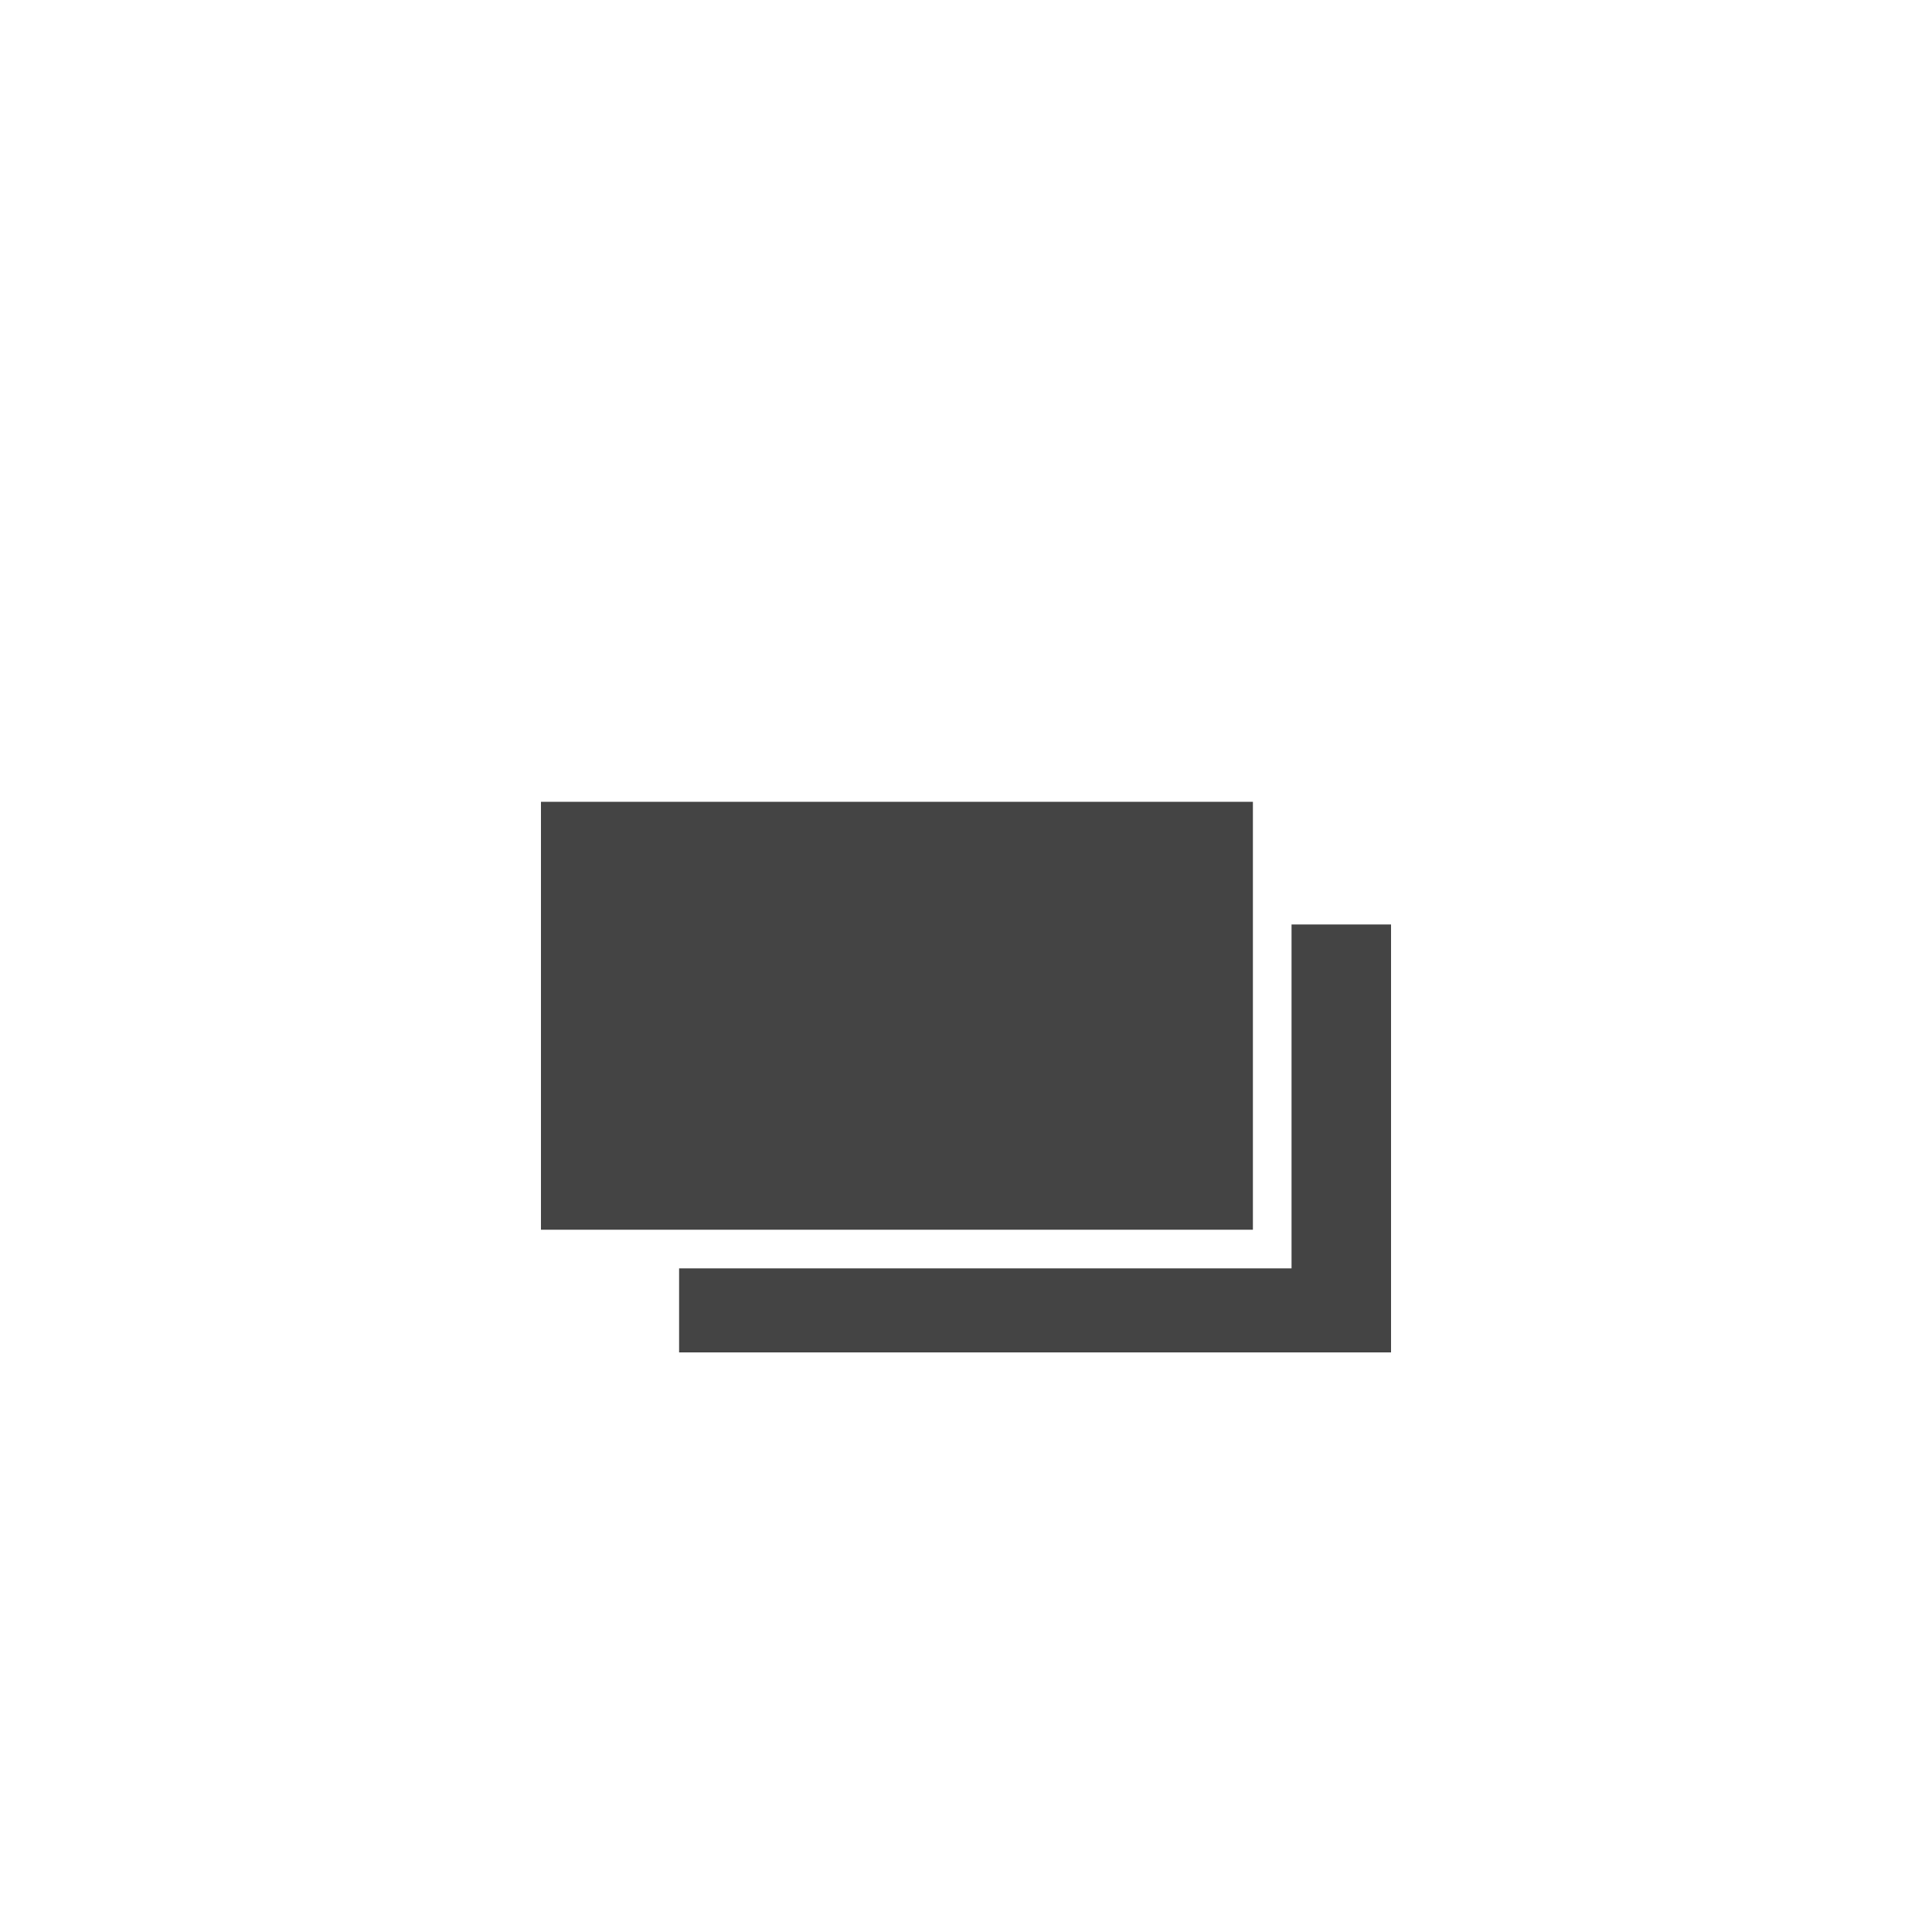<svg xmlns="http://www.w3.org/2000/svg" xmlns:xlink="http://www.w3.org/1999/xlink" id="Layer_2" x="0px" y="0px" viewBox="0 0 200 200" style="enable-background:new 0 0 200 200;" xml:space="preserve">
<style type="text/css">
	.st0{fill:#444444;}
</style>
<path class="st0" d="M56,127.3V83h73.7v44.3H56L56,127.3z M70.3,140c0,0,0-3.6,0-8.7c14.8,0,63.4,0,63.4,0s0-13.2,0-35.6  c6.1,0,10.3,0,10.3,0V140H70.3L70.3,140z"></path>
</svg>